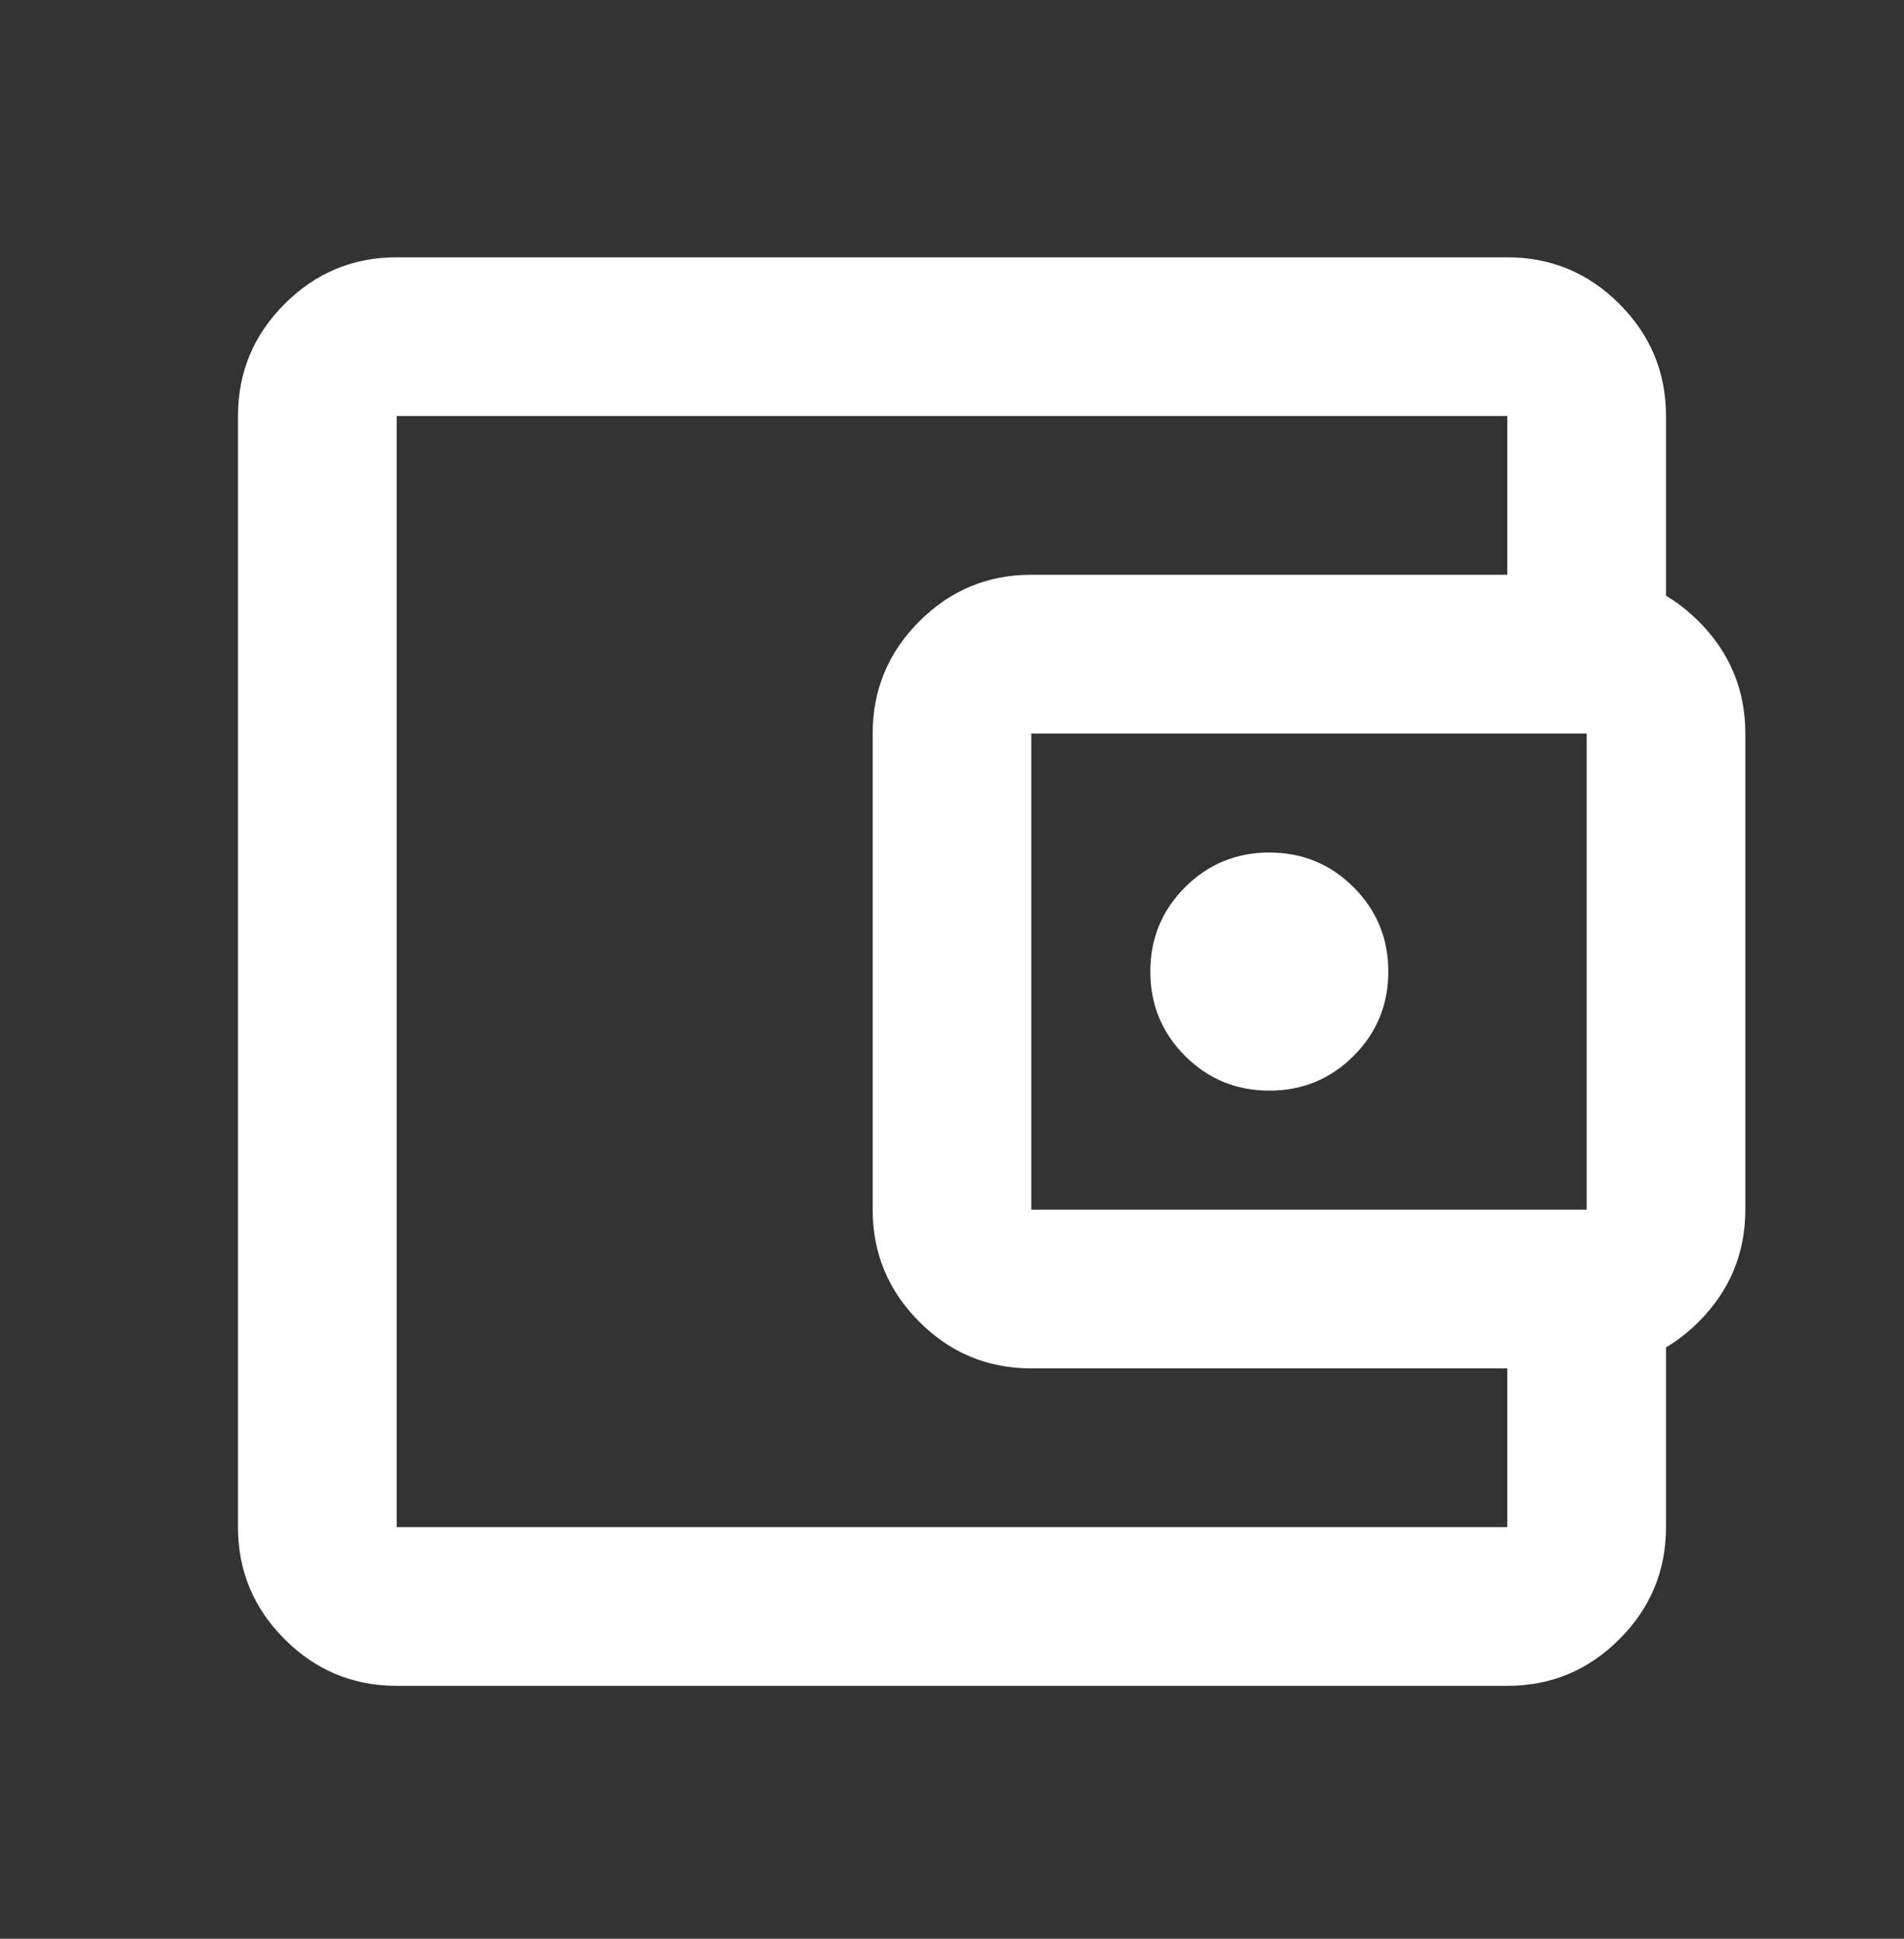 <svg width="56" height="57" viewBox="0 0 56 57" fill="none" xmlns="http://www.w3.org/2000/svg">
<rect x="0" y="0" width="56" height="57" fill="#333333" stroke="none"/>
<mask id="mask0_138_3149" style="mask-type:alpha" maskUnits="userSpaceOnUse" x="0" y="0" width="56" height="57">
<rect y="0.565" width="56" height="56" fill="#D9D9D9"/>
</mask>
<g mask="url(#mask0_138_3149)">
<path d="M11.667 49.565C10.383 49.565 9.285 49.108 8.371 48.194C7.457 47.28 7 46.182 7 44.898V12.232C7 10.948 7.457 9.85 8.371 8.936C9.285 8.022 10.383 7.565 11.667 7.565H44.333C45.617 7.565 46.715 8.022 47.629 8.936C48.543 9.85 49 10.948 49 12.232V18.065H44.333V12.232H11.667V44.898H44.333V39.065H49V44.898C49 46.182 48.543 47.28 47.629 48.194C46.715 49.108 45.617 49.565 44.333 49.565H11.667ZM30.333 40.232C29.05 40.232 27.951 39.775 27.038 38.861C26.124 37.947 25.667 36.848 25.667 35.565V21.565C25.667 20.282 26.124 19.183 27.038 18.269C27.951 17.355 29.05 16.898 30.333 16.898H46.667C47.95 16.898 49.049 17.355 49.962 18.269C50.876 19.183 51.333 20.282 51.333 21.565V35.565C51.333 36.848 50.876 37.947 49.962 38.861C49.049 39.775 47.95 40.232 46.667 40.232H30.333ZM46.667 35.565V21.565H30.333V35.565H46.667ZM37.333 32.065C38.306 32.065 39.132 31.725 39.812 31.044C40.493 30.364 40.833 29.537 40.833 28.565C40.833 27.593 40.493 26.766 39.812 26.086C39.132 25.405 38.306 25.065 37.333 25.065C36.361 25.065 35.535 25.405 34.854 26.086C34.174 26.766 33.833 27.593 33.833 28.565C33.833 29.537 34.174 30.364 34.854 31.044C35.535 31.725 36.361 32.065 37.333 32.065Z" fill="white"/>
</g>
</svg>